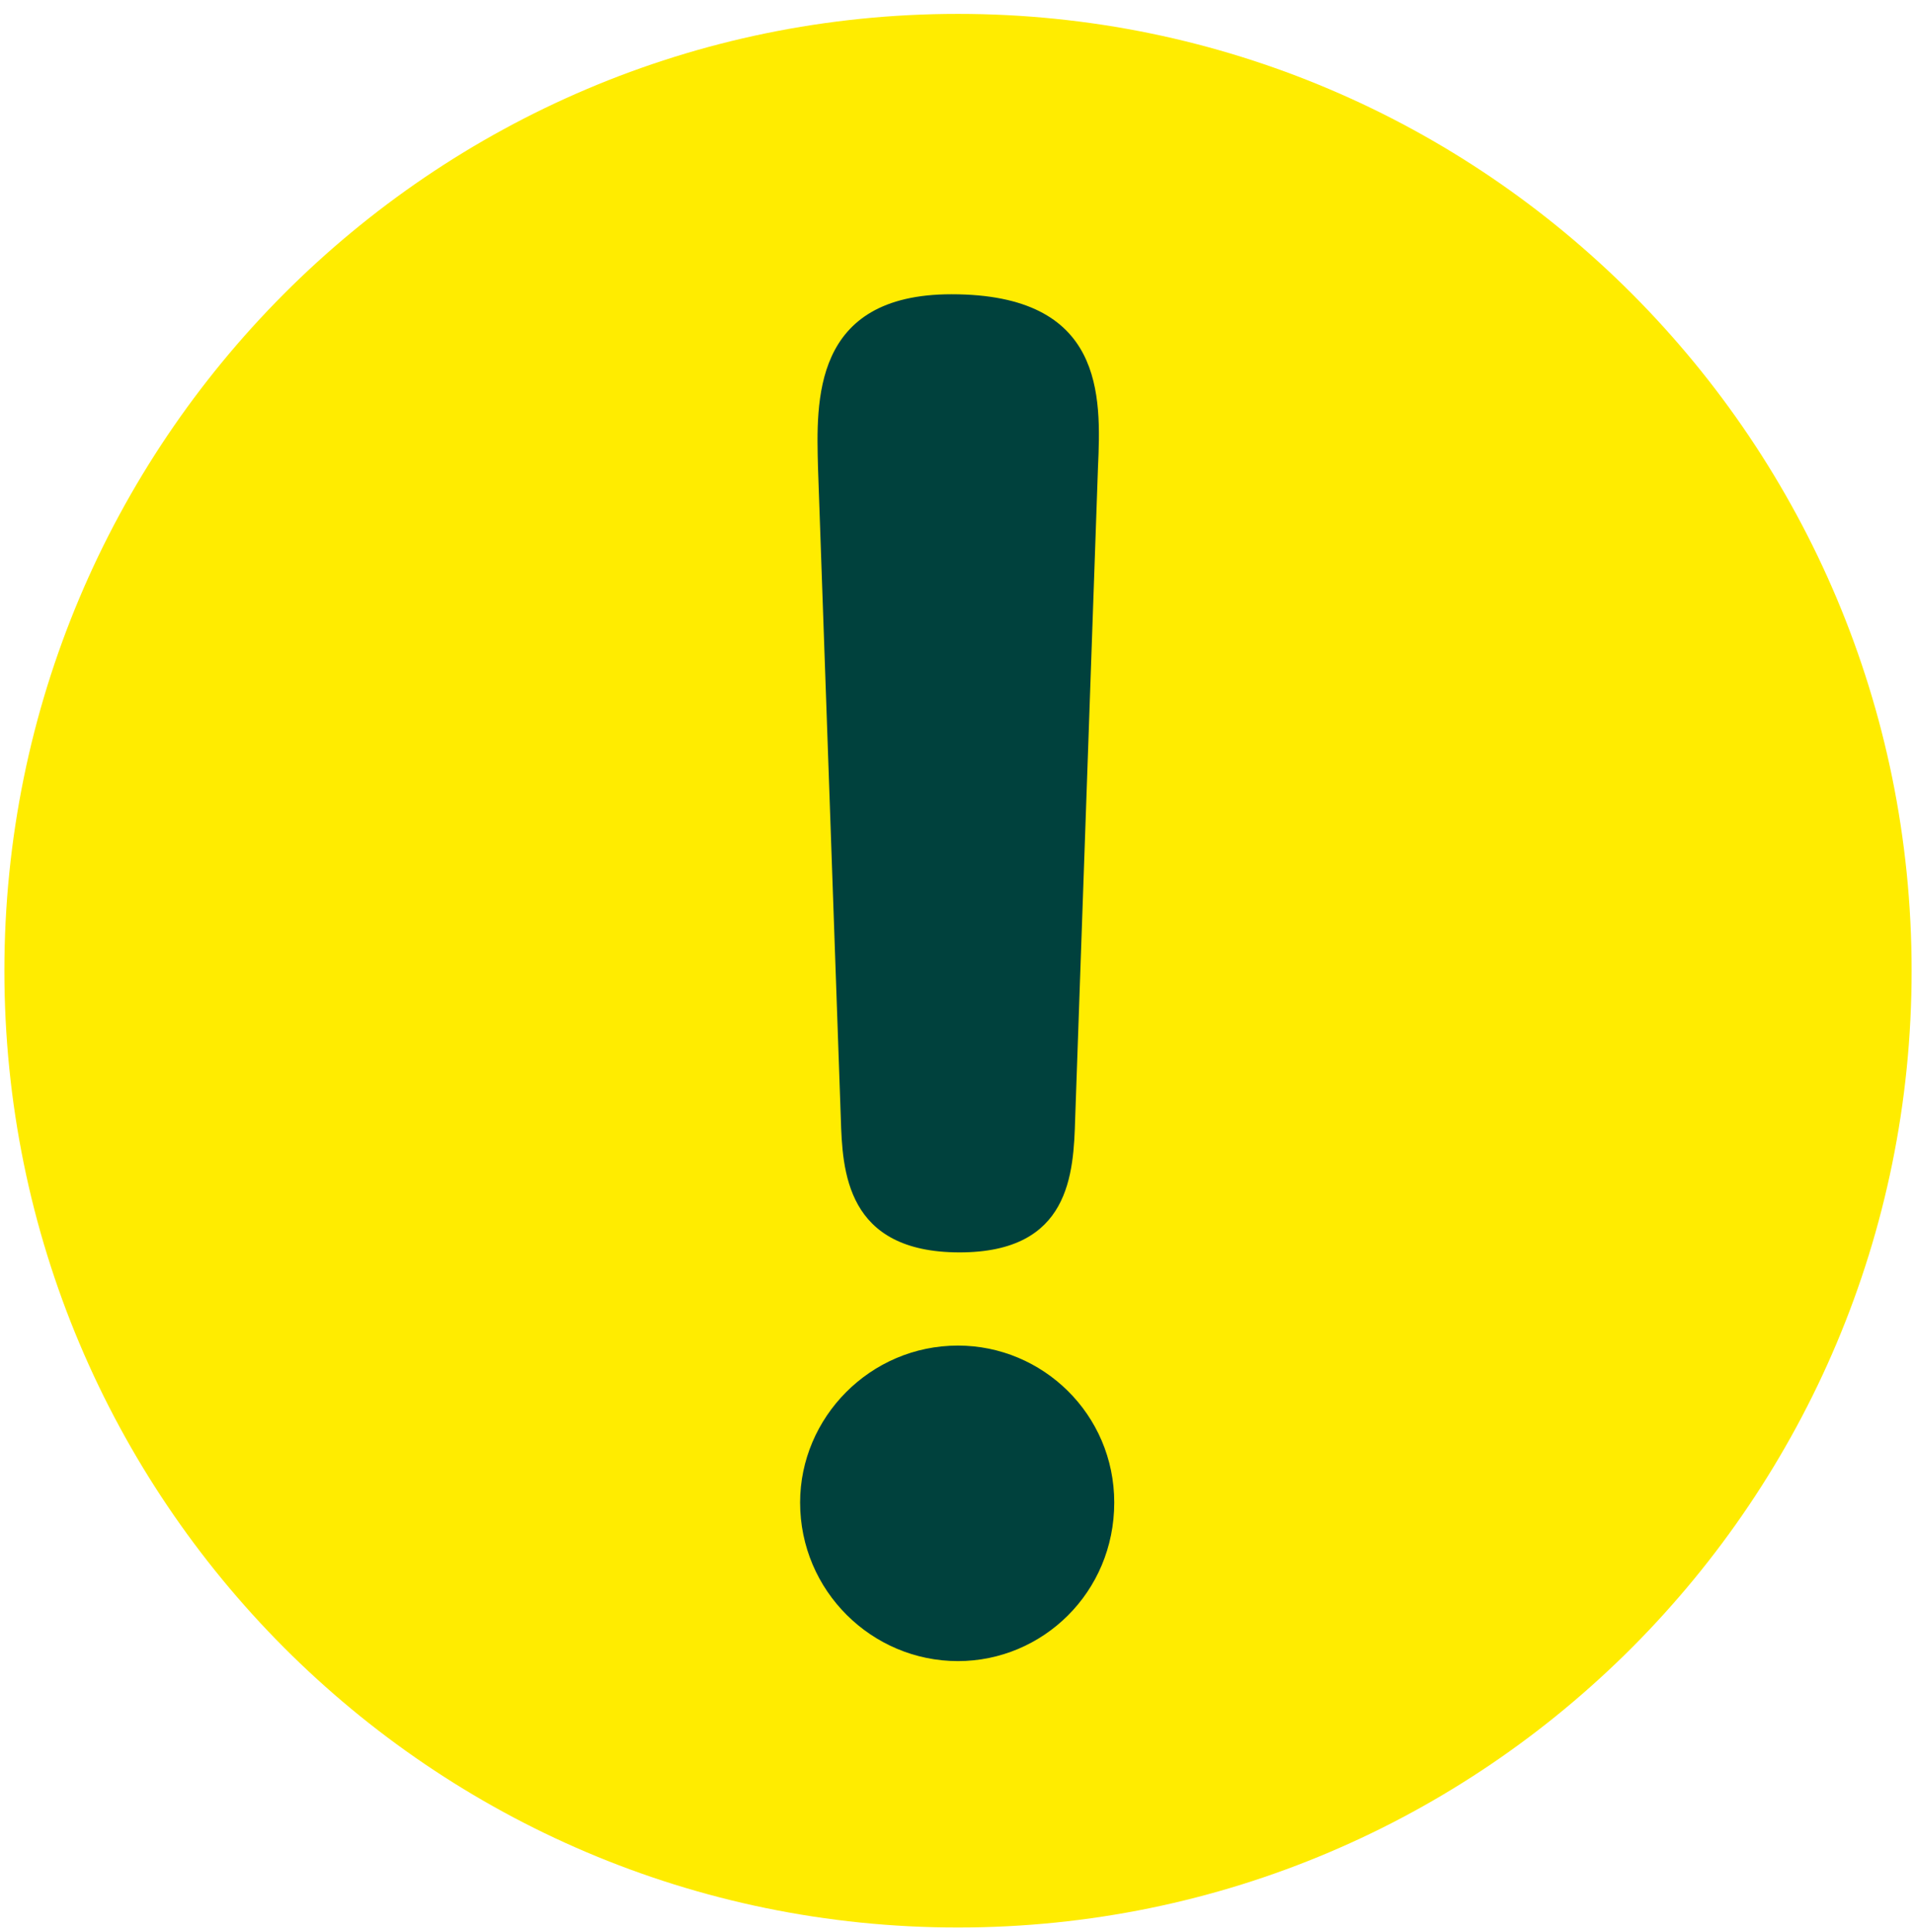 <svg width="105" height="106" viewBox="0 0 105 106" fill="none" xmlns="http://www.w3.org/2000/svg">
<path d="M104.924 53.262C104.924 82.256 81.49 105.762 52.581 105.762C23.675 105.762 0.241 82.256 0.241 53.262C0.241 24.268 23.675 0.762 52.581 0.762C81.49 0.762 104.924 24.268 104.924 53.262Z" fill="#FFEC00"/>
<path d="M61.158 82.444C61.158 87.377 57.226 91.144 52.58 91.144C47.848 91.144 43.916 87.287 43.916 82.444C43.916 77.778 47.759 73.831 52.58 73.831C57.226 73.831 61.158 77.598 61.158 82.444ZM44.898 25.655C44.809 22.066 44.541 16.146 52.226 16.146C60.621 16.146 60.444 21.706 60.265 25.655L59.014 61.36C58.925 64.409 58.745 68.718 52.669 68.718C46.418 68.718 46.239 64.23 46.15 61.36L44.898 25.655Z" fill="#00413D"/>
</svg>
